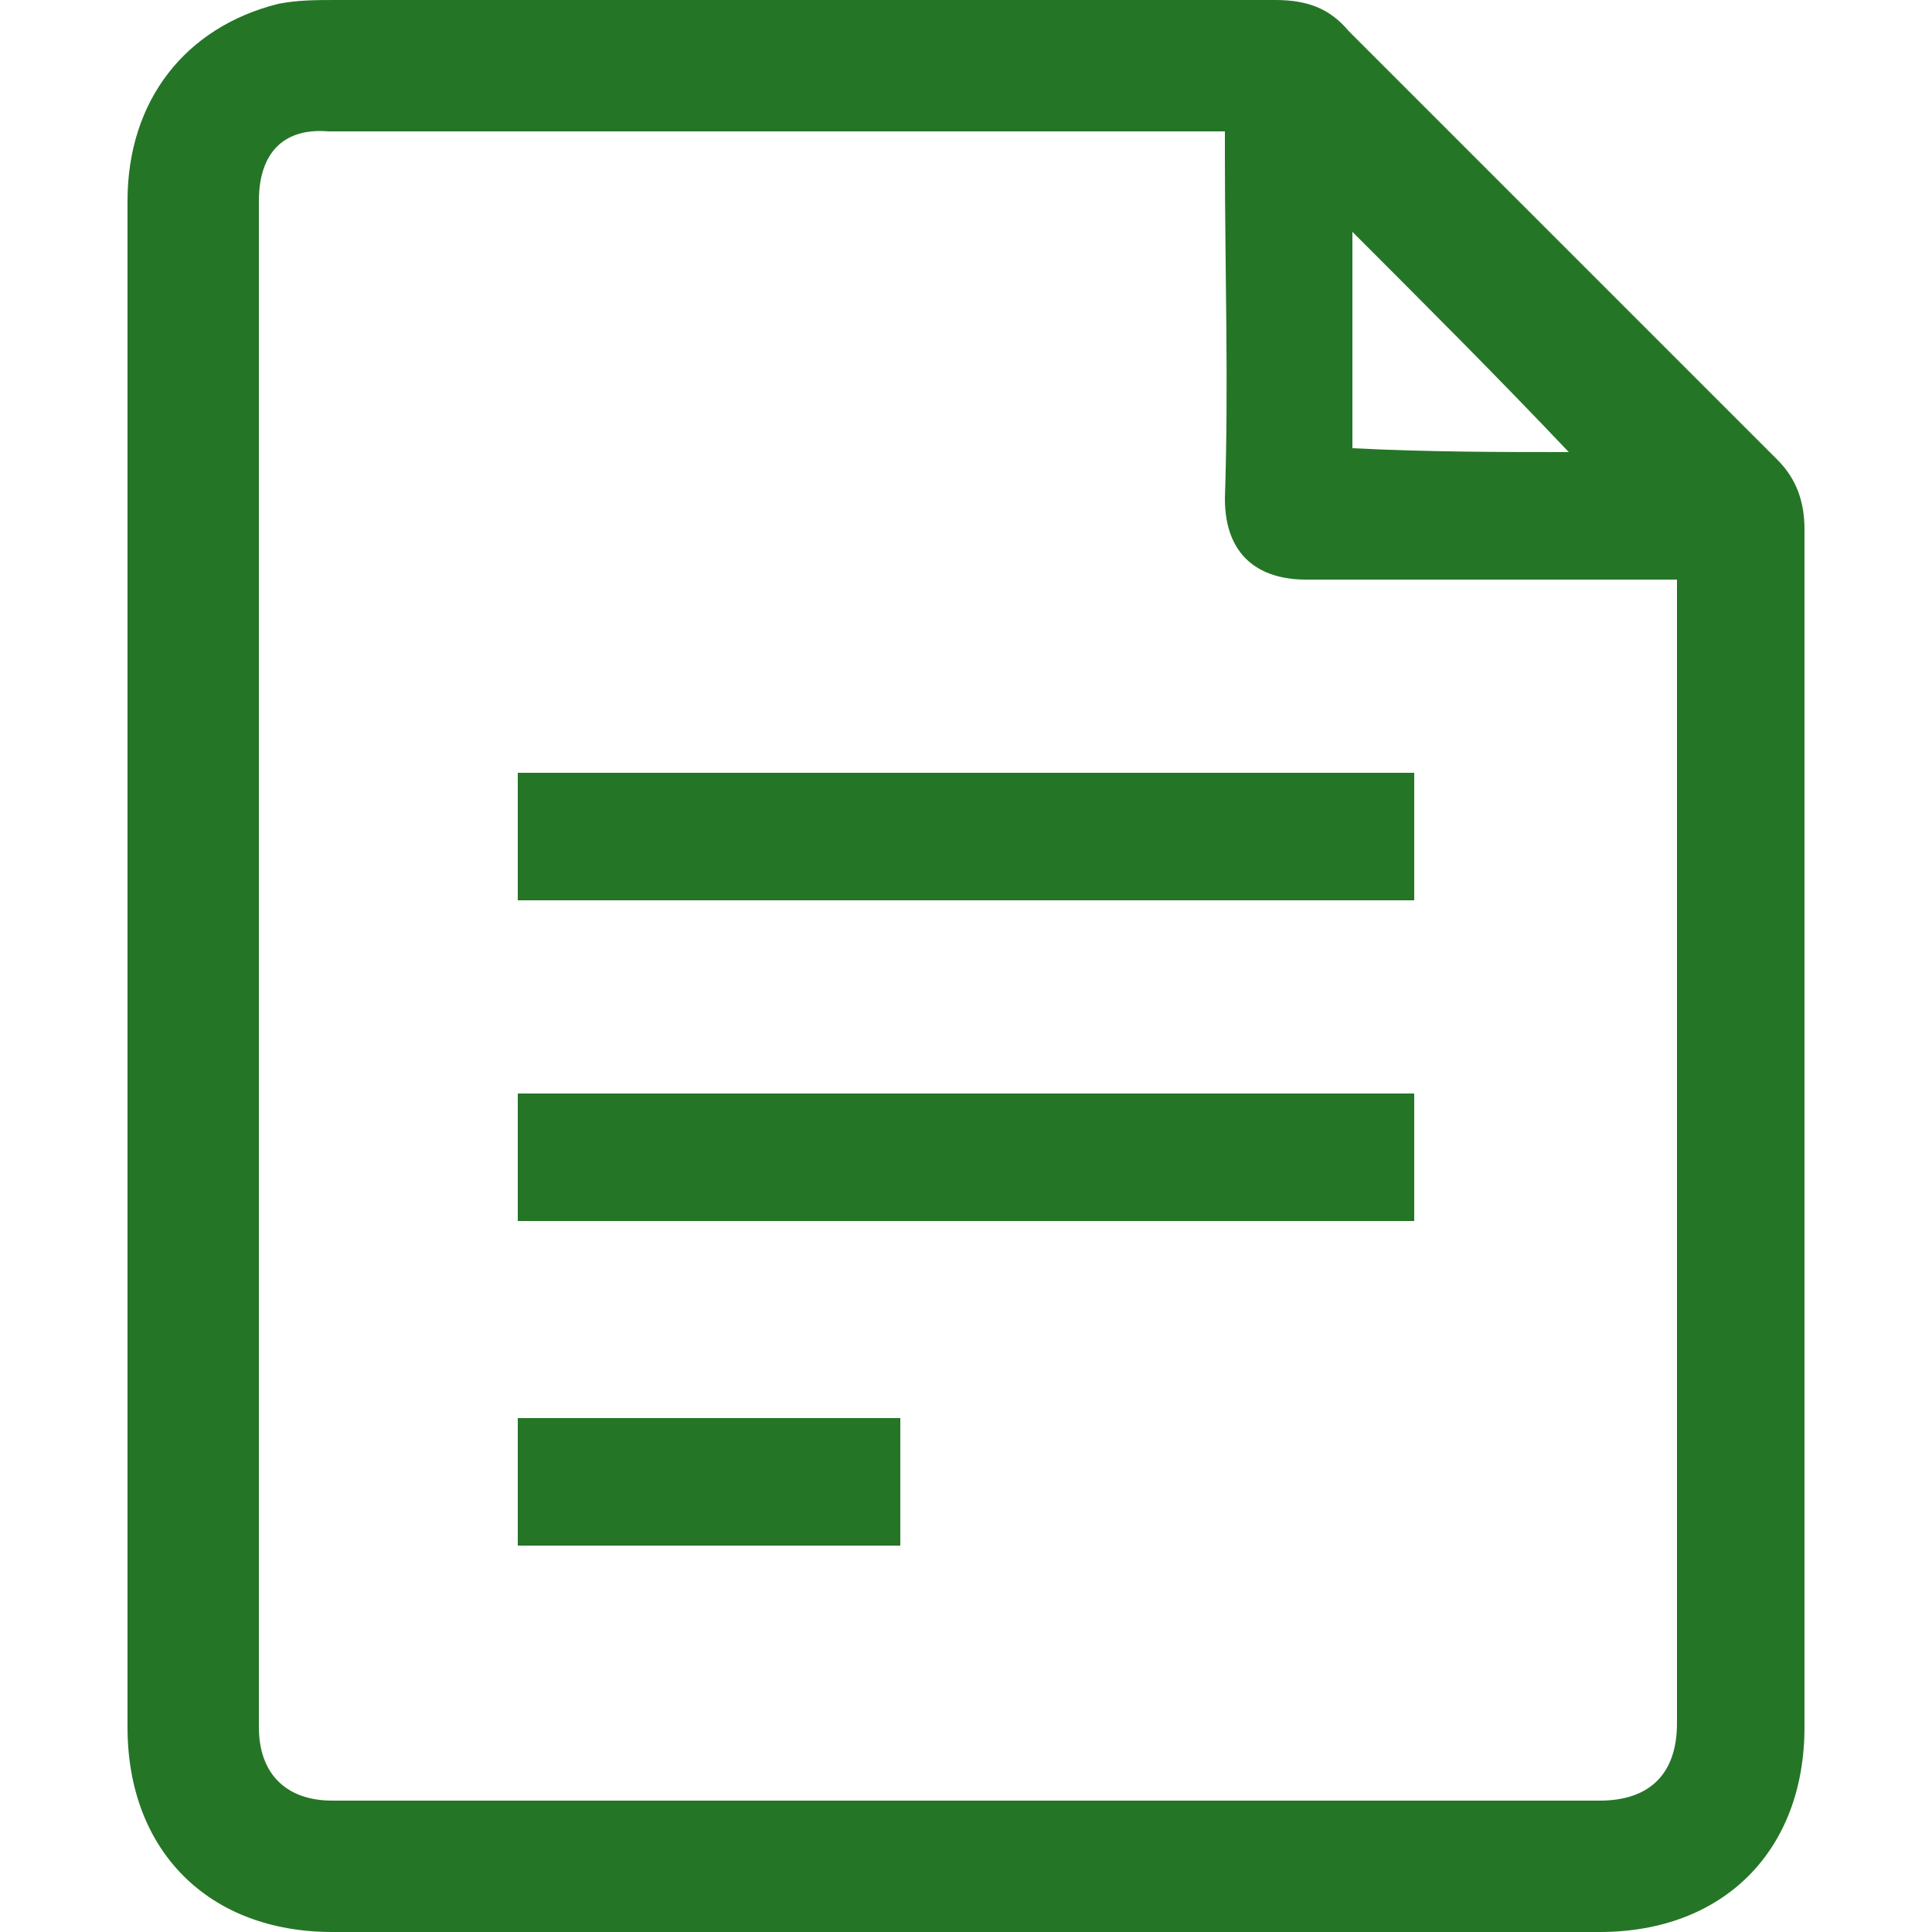 <?xml version="1.0" encoding="utf-8"?>
<!-- Generator: Adobe Illustrator 28.2.0, SVG Export Plug-In . SVG Version: 6.00 Build 0)  -->
<svg version="1.1" id="Layer_1" xmlns="http://www.w3.org/2000/svg" xmlns:xlink="http://www.w3.org/1999/xlink" x="0px" y="0px"
	 viewBox="0 0 50 50" style="enable-background:new 0 0 50 50;" xml:space="preserve">
<style type="text/css">
	.st0{fill:#257526;}
</style>
<g>
	<path class="st0" d="M3.3,25c0-6.6,0-13.2,0-19.8c0-2.6,1.5-4.5,3.9-5.1C7.7,0,8.2,0,8.7,0c8.1,0,16.2,0,24.3,0
		c0.8,0,1.4,0.2,1.9,0.8c3.7,3.7,7.4,7.4,11.1,11.1c0.5,0.5,0.7,1.1,0.7,1.8c0,10.3,0,20.7,0,31c0,3.2-2.1,5.3-5.3,5.3
		c-10.9,0-21.8,0-32.8,0c-3.2,0-5.3-2.1-5.3-5.3C3.3,38.1,3.3,31.6,3.3,25z M31.7,3.4c-0.2,0-0.3,0-0.4,0c-7.6,0-15.2,0-22.8,0
		C7.3,3.3,6.7,4,6.7,5.2c0,13.2,0,26.4,0,39.5c0,1.2,0.7,1.9,1.9,1.9c10.9,0,21.9,0,32.8,0c1.3,0,2-0.7,2-2c0-9.7,0-19.4,0-29
		c0-0.2,0-0.4,0-0.6c-3.3,0-6.4,0-9.6,0c-1.2,0-2.1-0.6-2.1-2.1c0.1-3,0-5.9,0-8.9C31.7,3.8,31.7,3.6,31.7,3.4z M40.6,11.7
		C38.8,9.8,36.9,7.9,35,6c0,1.7,0,3.7,0,5.6C37,11.7,38.9,11.7,40.6,11.7z"/>
	<path class="st0" d="M13.4,23.3c0-1.1,0-2.2,0-3.3c7.7,0,15.5,0,23.2,0c0,1.1,0,2.1,0,3.3C28.9,23.3,21.2,23.3,13.4,23.3z"/>
	<path class="st0" d="M13.4,31.6c0-1.1,0-2.2,0-3.3c7.7,0,15.5,0,23.2,0c0,1.1,0,2.1,0,3.3C28.9,31.6,21.2,31.6,13.4,31.6z"/>
	<path class="st0" d="M13.4,40c0-1.1,0-2.2,0-3.3c3.3,0,6.6,0,9.9,0c0,1.1,0,2.1,0,3.3C20,40,16.7,40,13.4,40z"/>
</g>
</svg>
